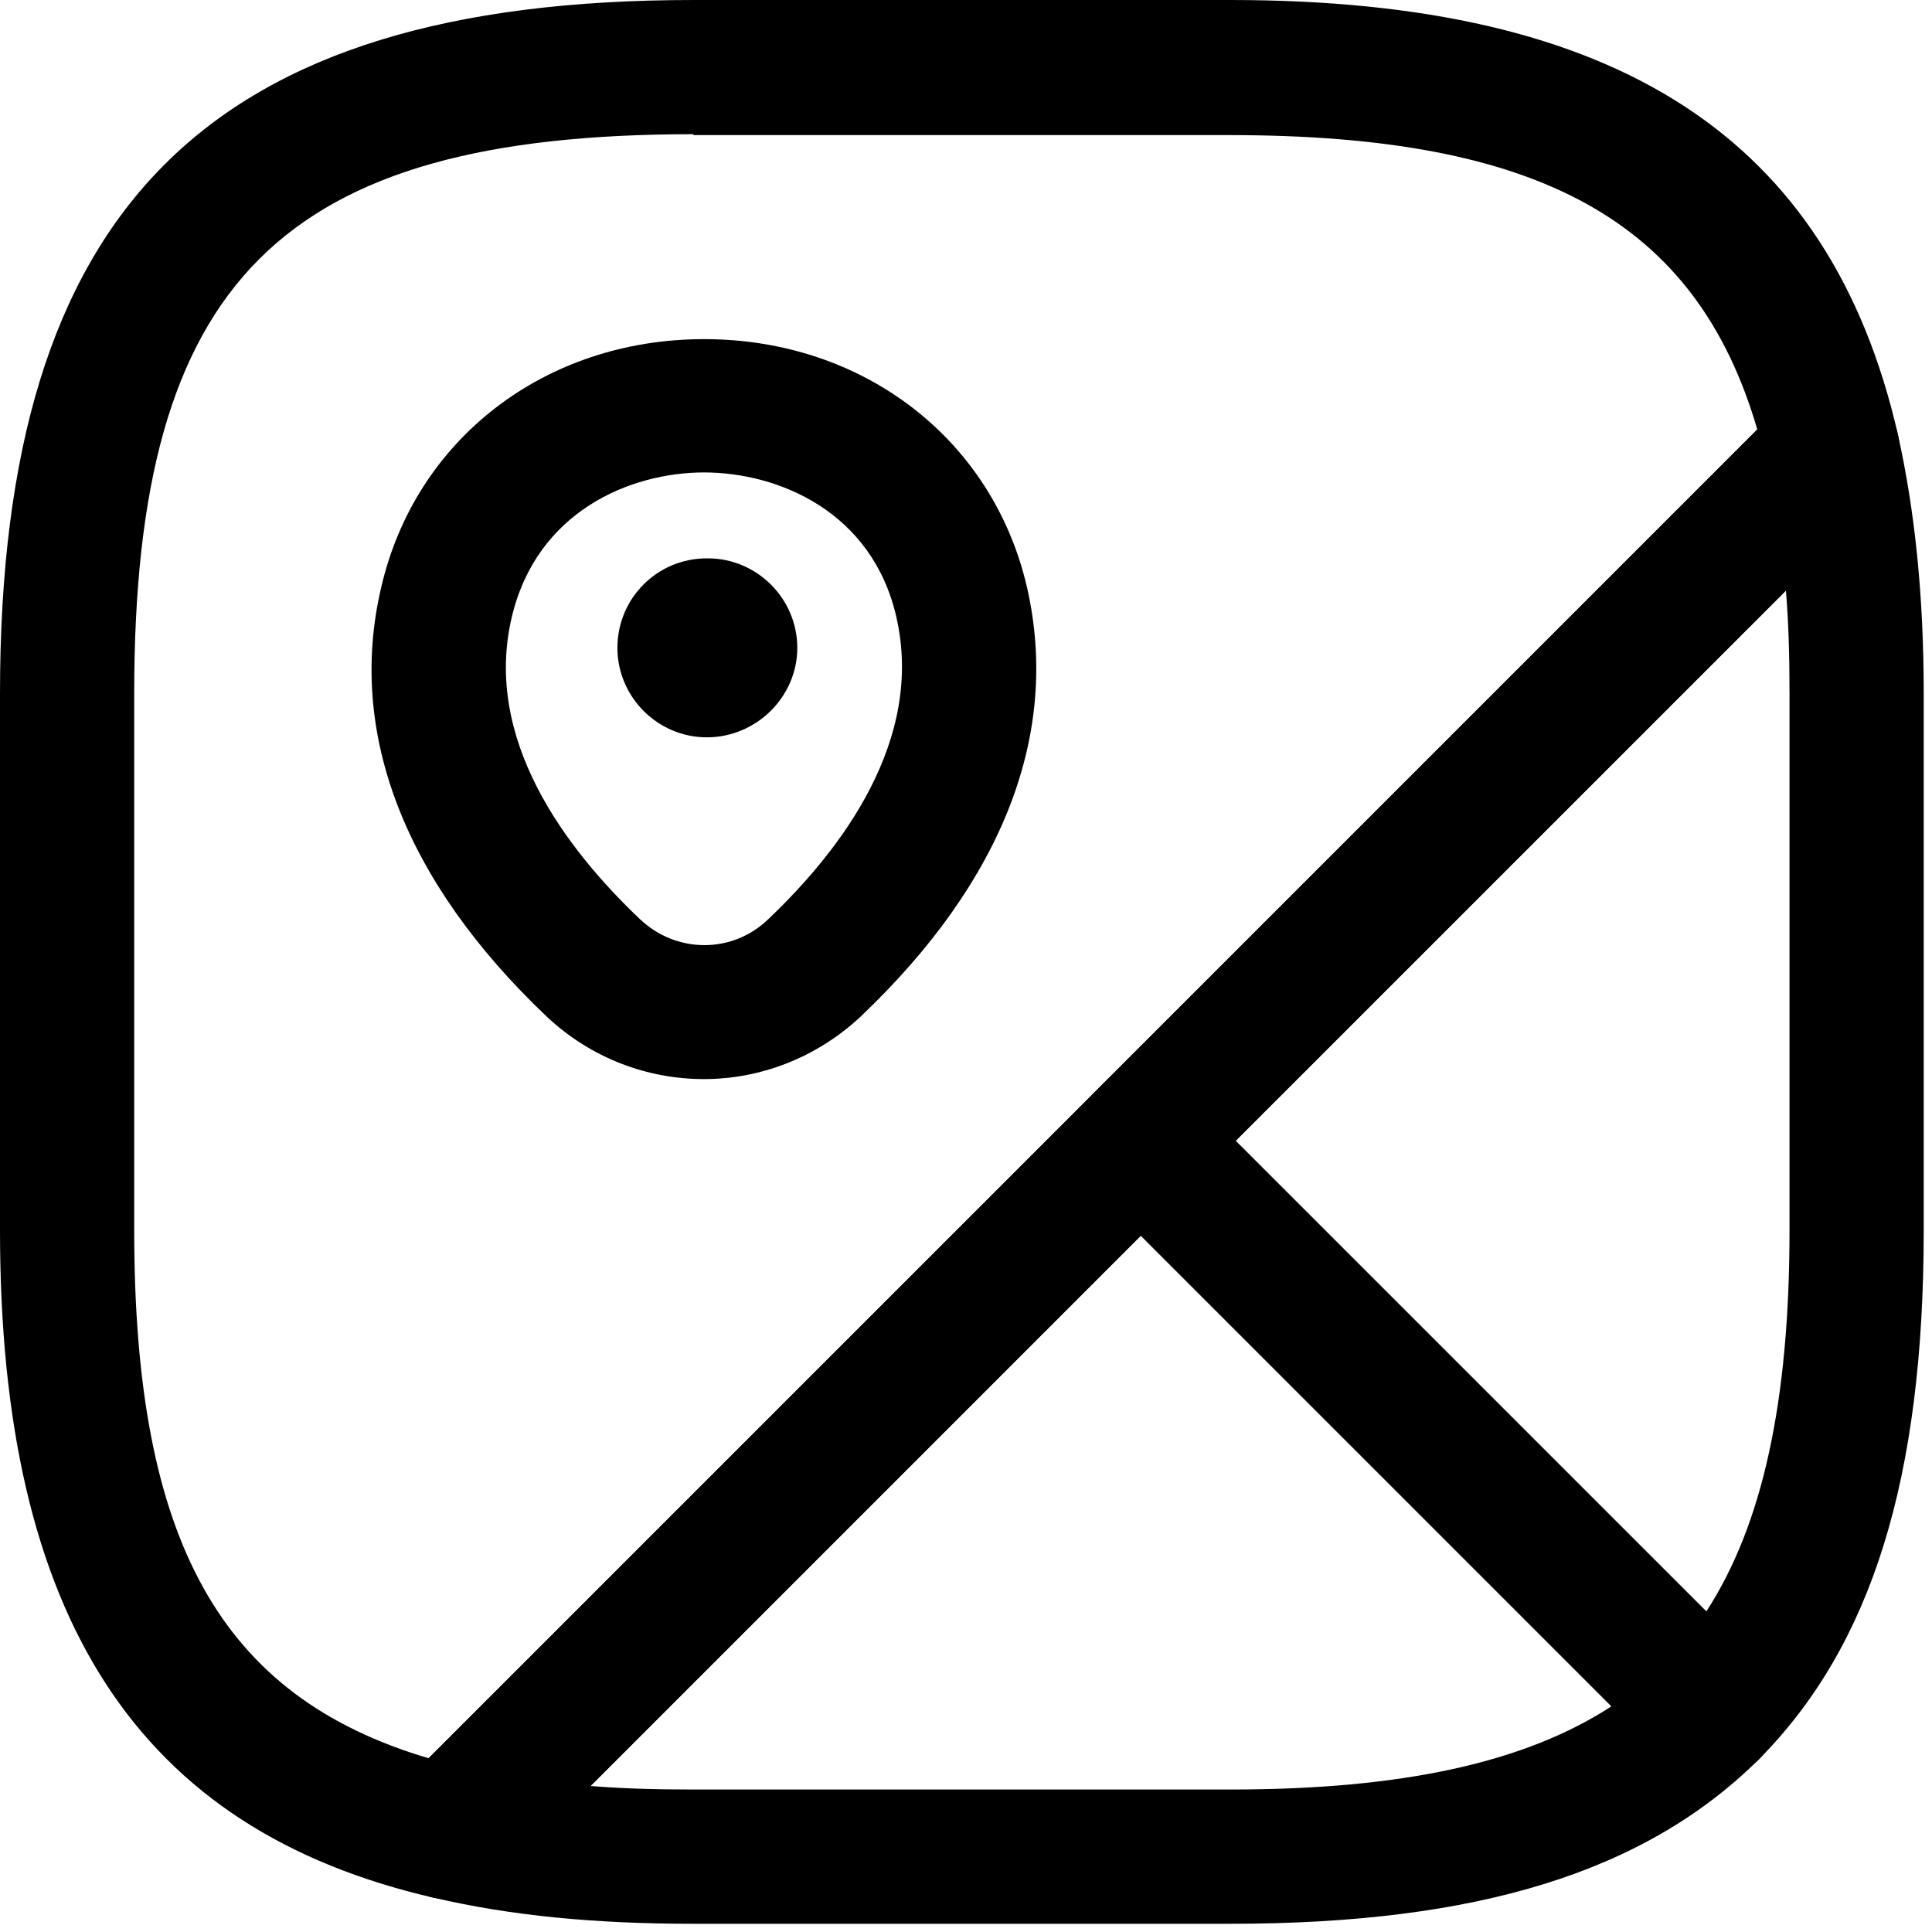 <?xml version="1.0" encoding="UTF-8"?> <svg xmlns="http://www.w3.org/2000/svg" width="28" height="28" viewBox="0 0 28 28" fill="none"> <path d="M24.806 25.78C24.547 25.78 24.301 25.676 24.119 25.494L15.846 17.221C15.47 16.845 15.47 16.222 15.846 15.846L25.87 5.822C26.116 5.576 26.492 5.485 26.829 5.576C27.167 5.68 27.426 5.952 27.504 6.289C27.75 7.391 27.88 8.623 27.88 10.05V17.83C27.88 21.422 27.128 23.847 25.494 25.494C25.312 25.676 25.04 25.715 24.806 25.78ZM17.907 16.534L24.729 23.355C25.546 22.097 25.935 20.307 25.935 17.83V10.05C25.935 9.518 25.922 9.025 25.883 8.559L17.907 16.534Z" fill="black"></path> <path d="M6.51 27.53C6.432 27.53 6.367 27.517 6.289 27.504C1.997 26.519 0 23.446 0 17.831V10.05C0 3.009 3.009 0 10.05 0H17.831C23.446 0 26.519 1.997 27.504 6.289C27.582 6.614 27.479 6.964 27.245 7.197L7.197 27.245C7.016 27.427 6.769 27.53 6.51 27.53ZM10.05 1.945C4.072 1.945 1.945 4.072 1.945 10.05V17.831C1.945 22.33 3.19 24.587 6.212 25.482L25.468 6.224C24.587 3.203 22.317 1.958 17.818 1.958H10.05V1.945Z" fill="black"></path> <path d="M17.831 27.881H10.05C8.624 27.881 7.405 27.764 6.29 27.504C5.94 27.427 5.667 27.167 5.577 26.83C5.473 26.493 5.577 26.13 5.823 25.87L15.847 15.847C16.223 15.47 16.846 15.47 17.222 15.847L25.495 24.12C25.677 24.301 25.78 24.548 25.78 24.807C25.78 25.067 25.677 25.313 25.495 25.494C23.848 27.128 21.423 27.881 17.831 27.881ZM8.559 25.884C9.026 25.922 9.519 25.935 10.05 25.935H17.831C20.321 25.935 22.098 25.546 23.355 24.729L16.534 17.908L8.559 25.884Z" fill="black"></path> <path d="M10.204 15.639C9.387 15.639 8.57 15.341 7.922 14.732C5.86 12.773 5.03 10.621 5.523 8.52C6.016 6.367 7.896 4.915 10.204 4.915C12.513 4.915 14.393 6.367 14.886 8.52C15.366 10.634 14.536 12.773 12.474 14.732C11.838 15.328 11.021 15.639 10.204 15.639ZM7.416 8.948C7.001 10.712 8.194 12.294 9.271 13.318C9.802 13.824 10.619 13.824 11.138 13.318C12.201 12.307 13.395 10.725 12.992 8.948C12.642 7.405 11.268 6.847 10.204 6.847C9.141 6.847 7.779 7.405 7.416 8.948Z" fill="black"></path> <path d="M10.245 10.686C9.532 10.686 8.948 10.102 8.948 9.389C8.948 8.676 9.519 8.092 10.245 8.092H10.258C10.971 8.092 11.555 8.676 11.555 9.389C11.555 10.102 10.958 10.686 10.245 10.686Z" fill="black"></path> </svg> 